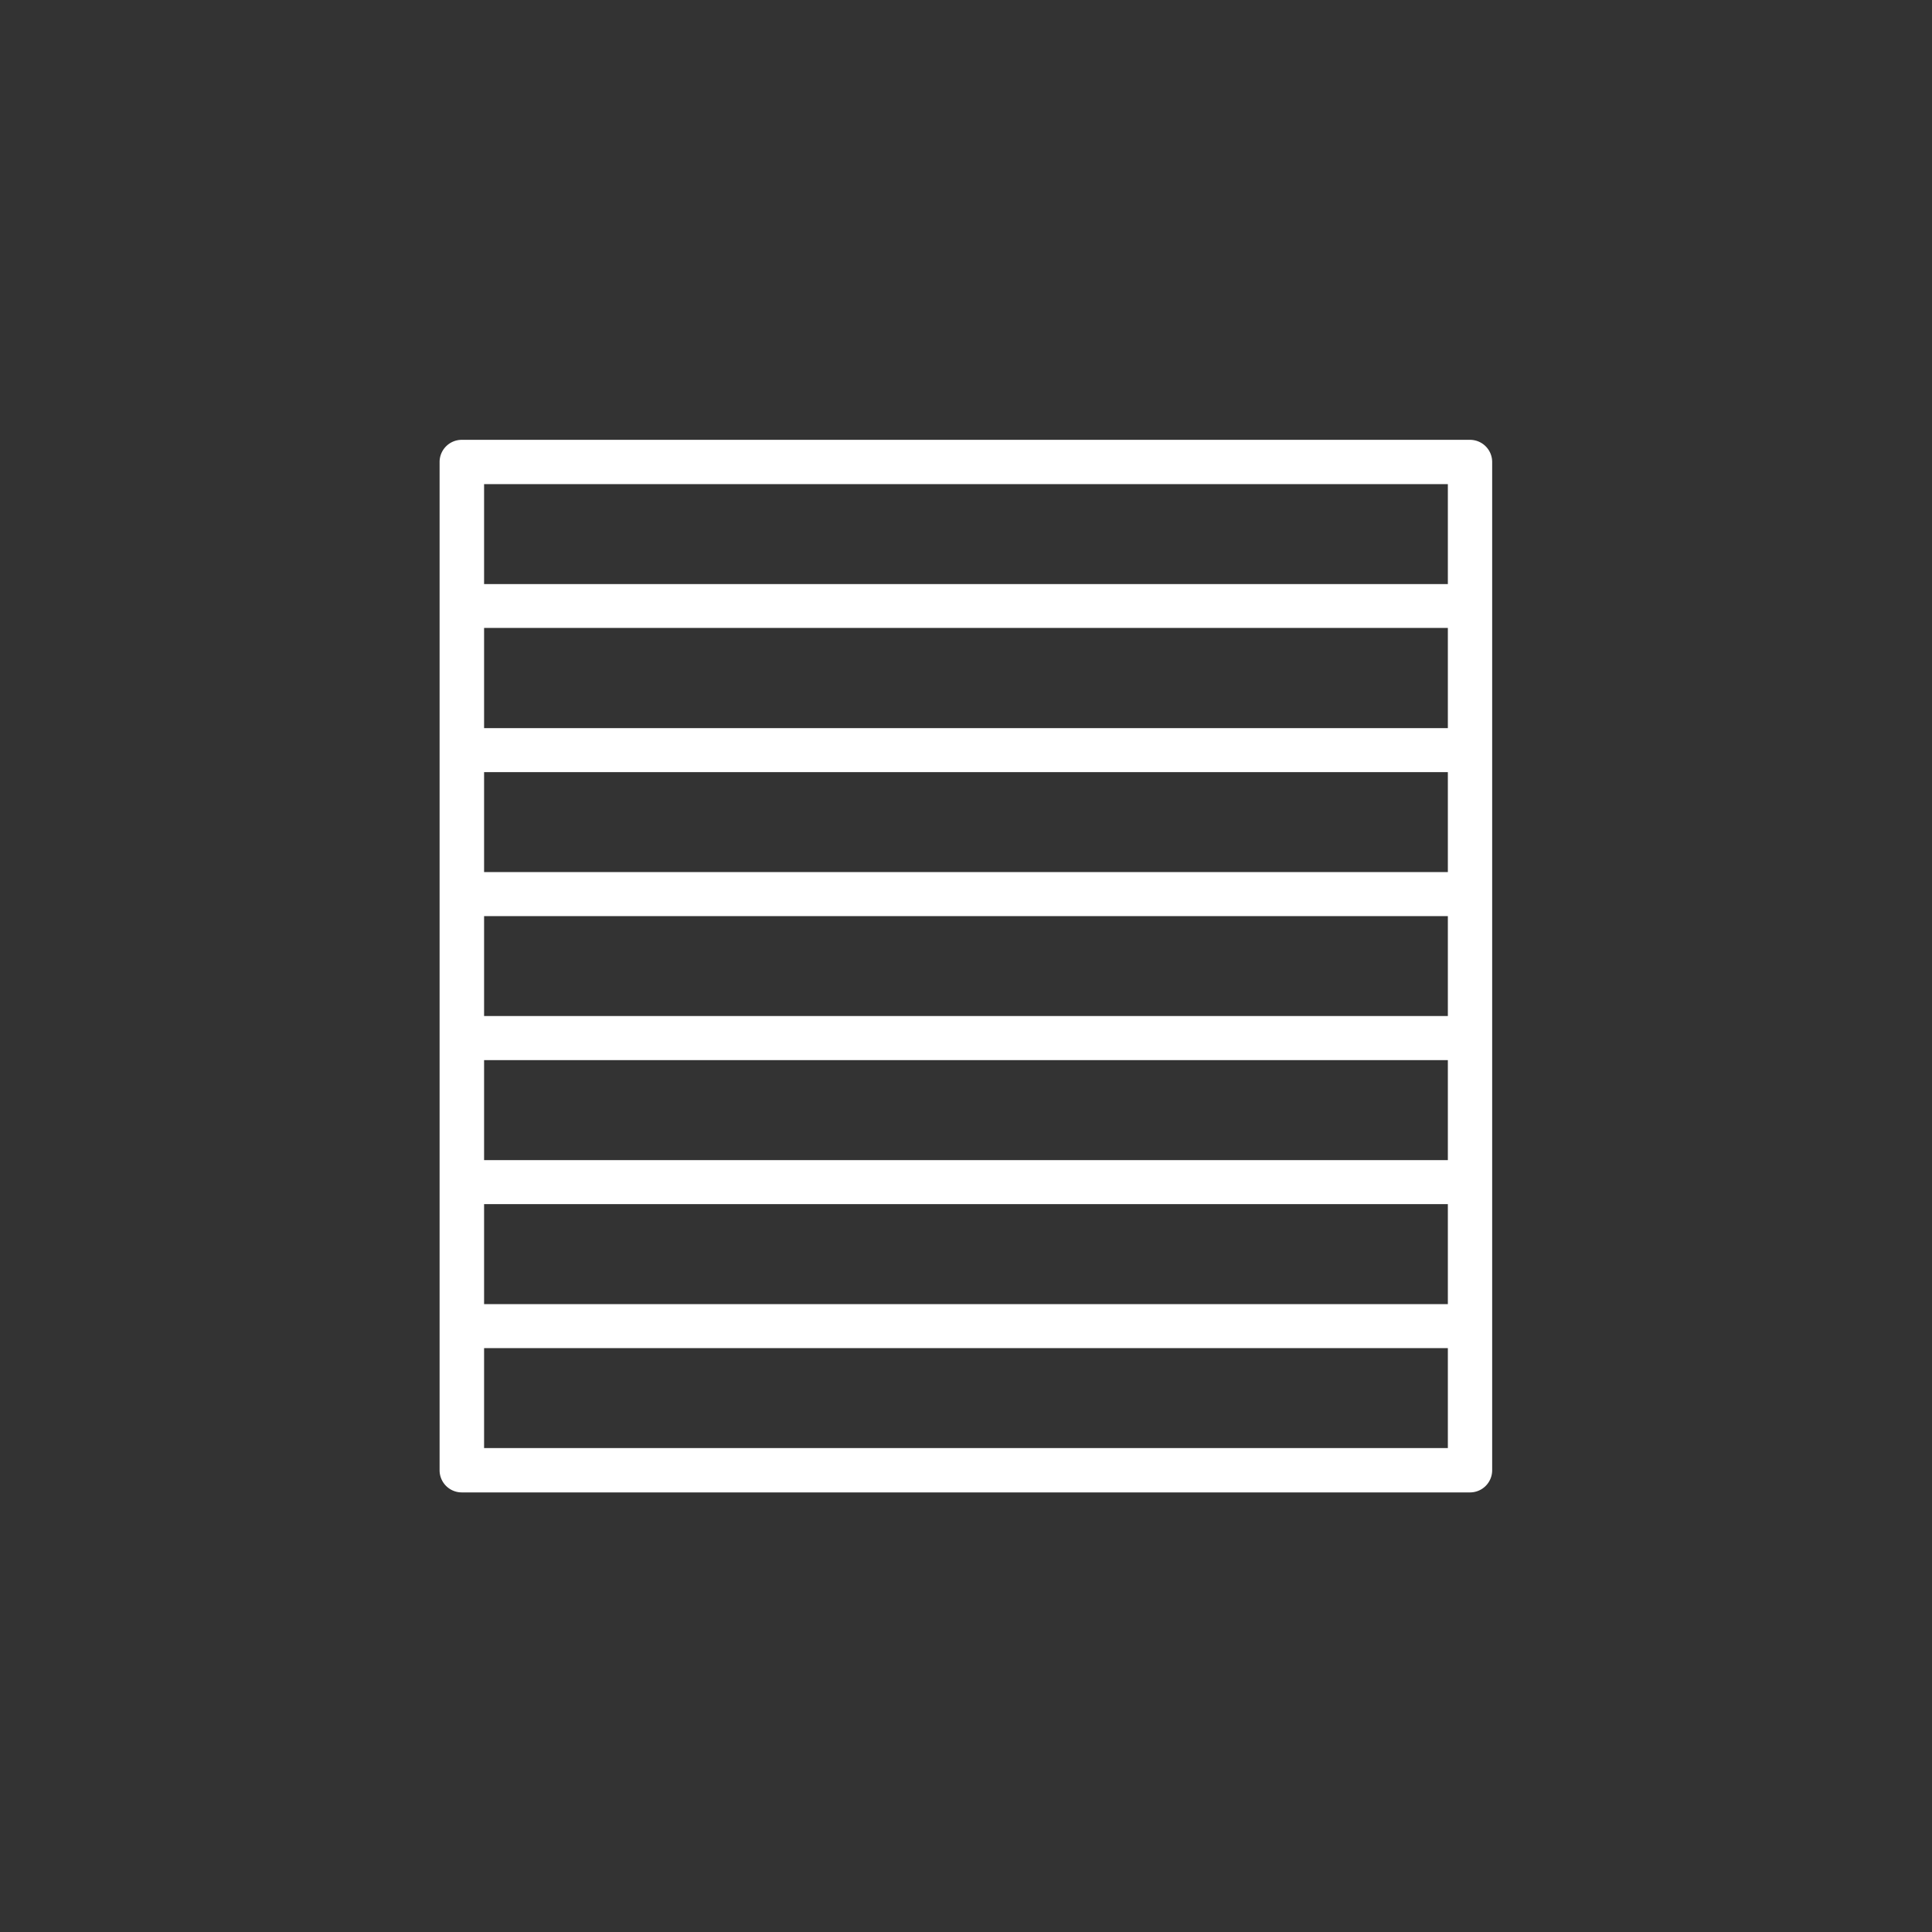 <svg id="katman_1" data-name="katman 1" xmlns="http://www.w3.org/2000/svg" viewBox="0 0 320 320"><rect x="0" y="0" width="320" height="320" fill="#333333" stroke="none"/><defs><style>.cls-1{fill:#fff;}</style></defs><path class="cls-1" d="M243.48,72.85h-167a3.67,3.67,0,0,0-3.67,3.67v167a3.67,3.67,0,0,0,3.67,3.67h167a3.67,3.67,0,0,0,3.67-3.67v-167A3.67,3.67,0,0,0,243.48,72.85Zm-3.67,167H80.18V223.29H239.81Zm0-23.85H80.18V199.44H239.81Zm0-23.85H80.18V175.59H239.81Zm0-23.86H80.18V151.74H239.81Zm0-23.85H80.18V127.89H239.81Zm0-23.84H80.18V104H239.81Zm0-23.86H80.18V80.19H239.81Z"/></svg>